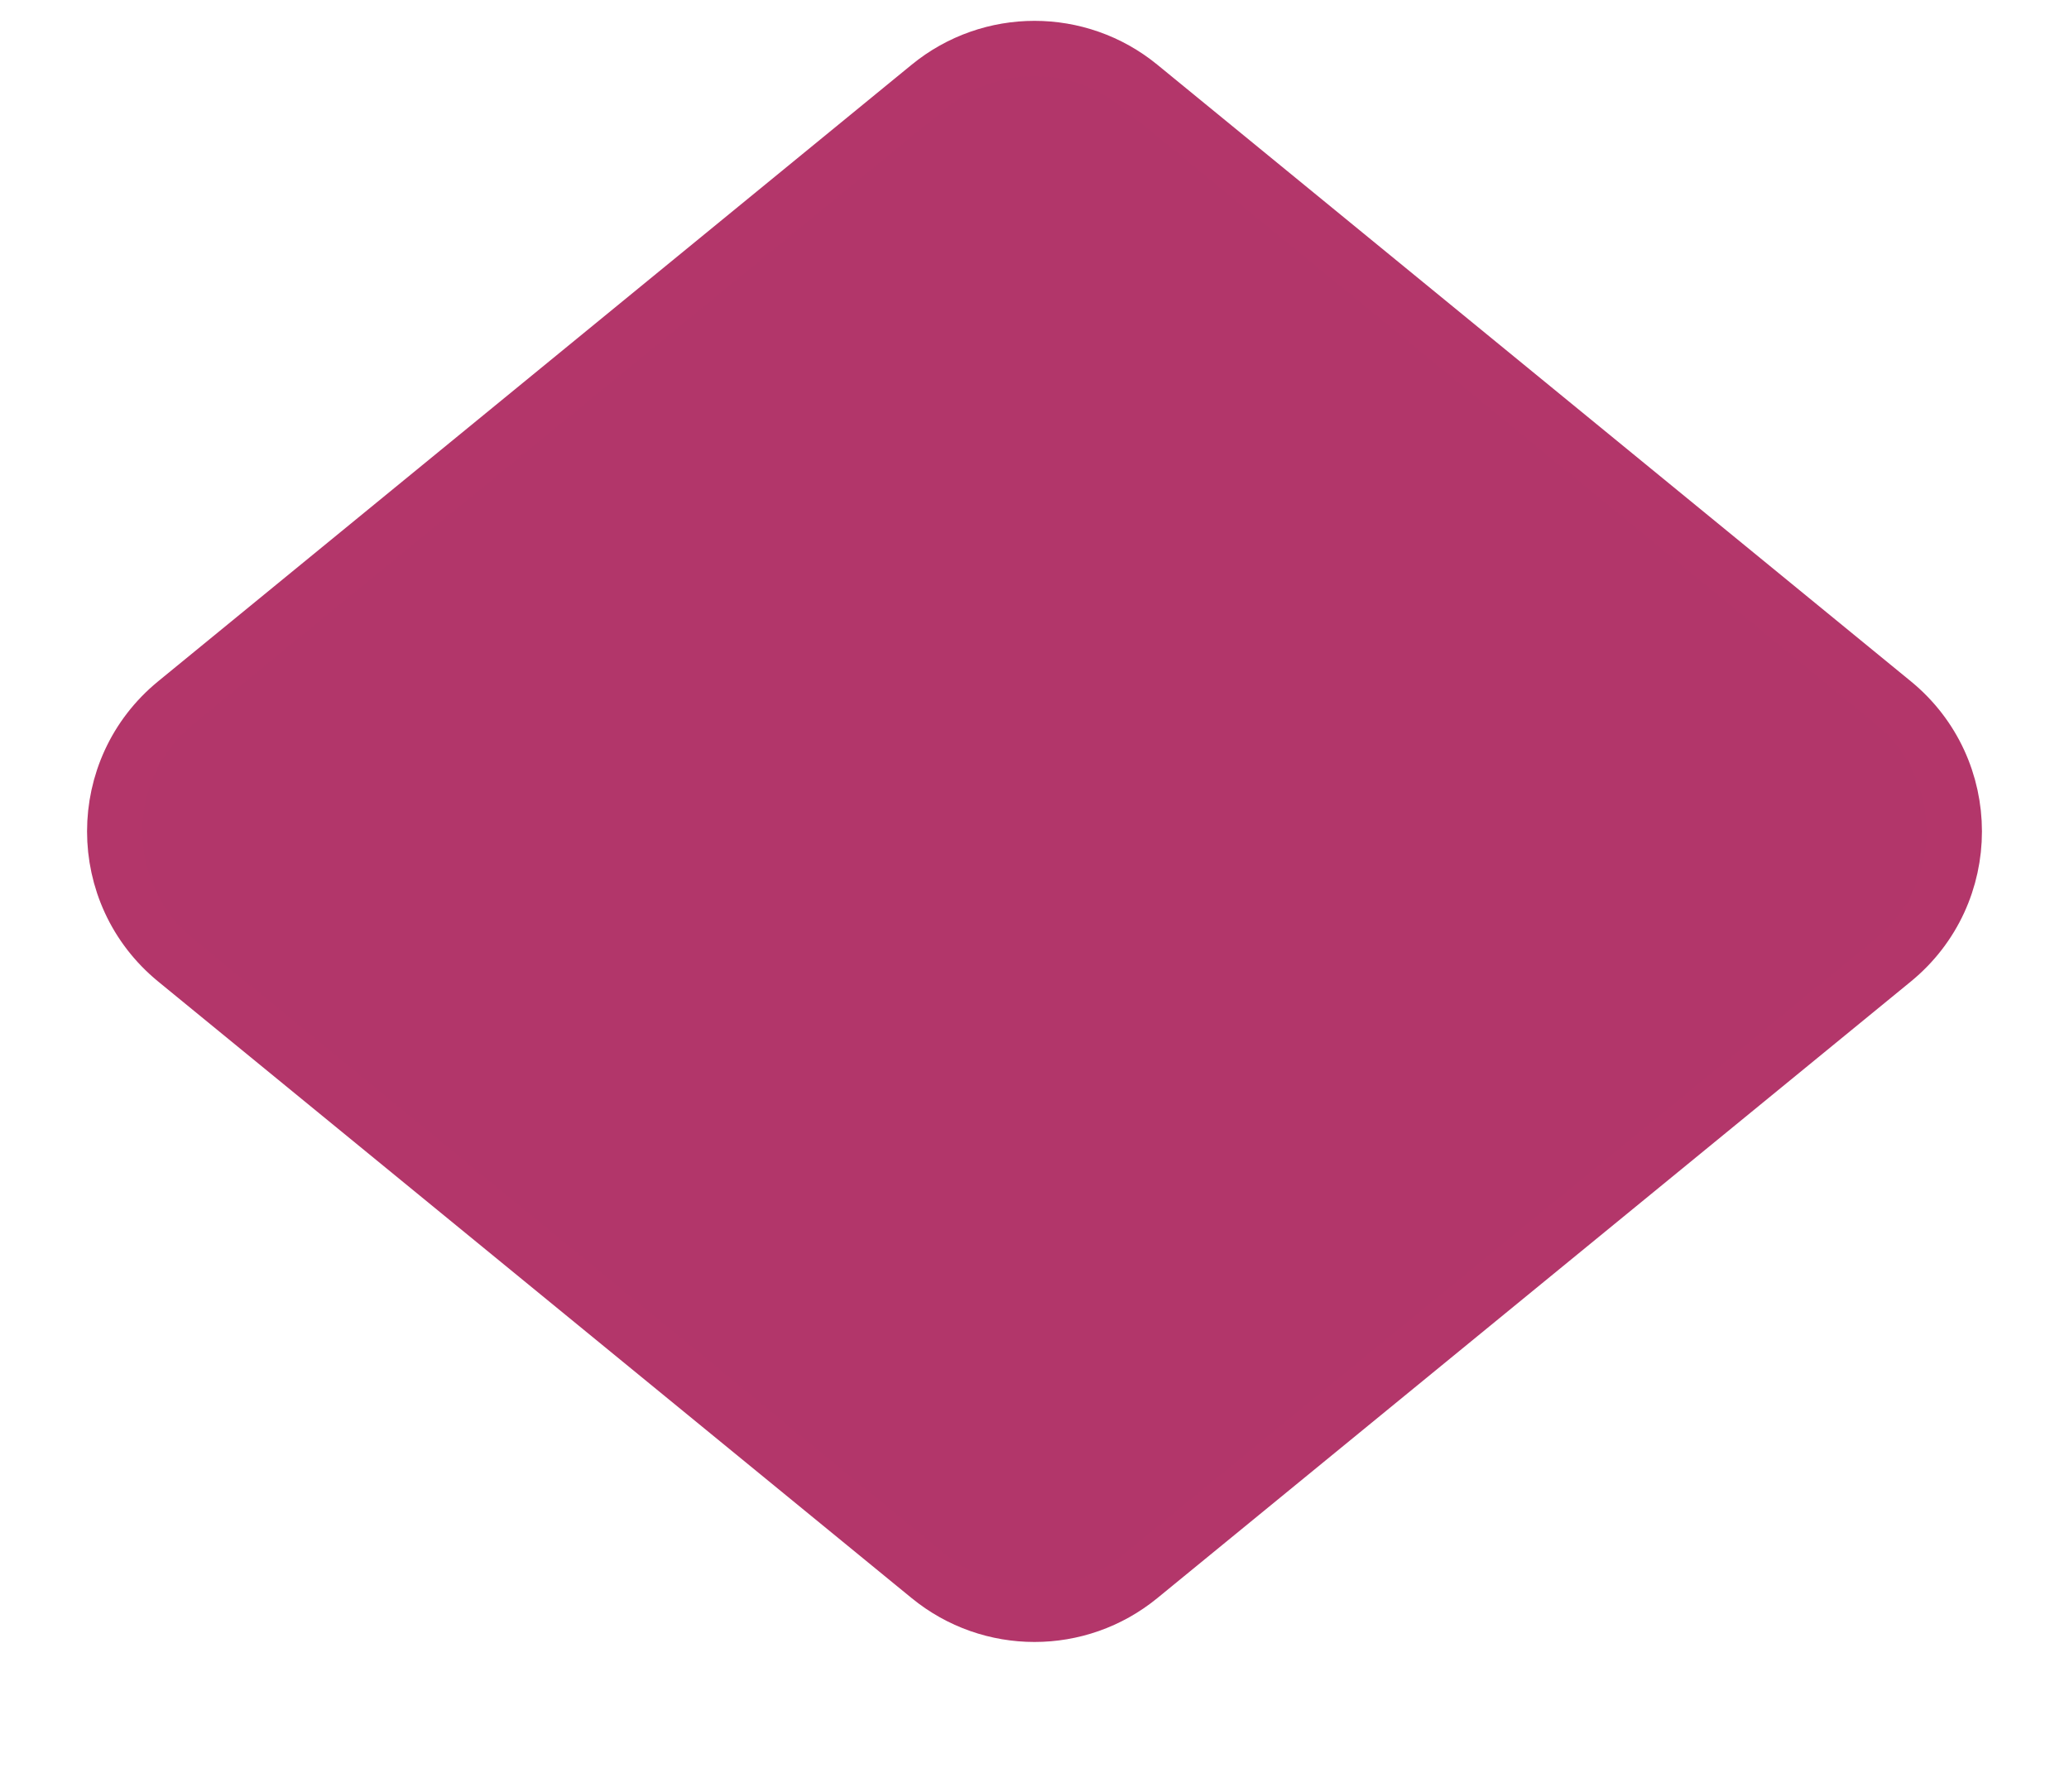<svg width="112" height="97" viewBox="0 0 112 97" fill="none" xmlns="http://www.w3.org/2000/svg">
<path d="M50.301 4.663L9.514 38.034C5.112 41.635 5.112 48.365 9.514 51.966L50.301 85.337C53.616 88.05 58.384 88.05 61.699 85.337L102.486 51.966C106.888 48.365 106.888 41.635 102.486 38.034L61.699 4.663C58.384 1.95 53.616 1.95 50.301 4.663Z" fill="#B2366A" stroke="#B3366A" stroke-width="3"/>
</svg>